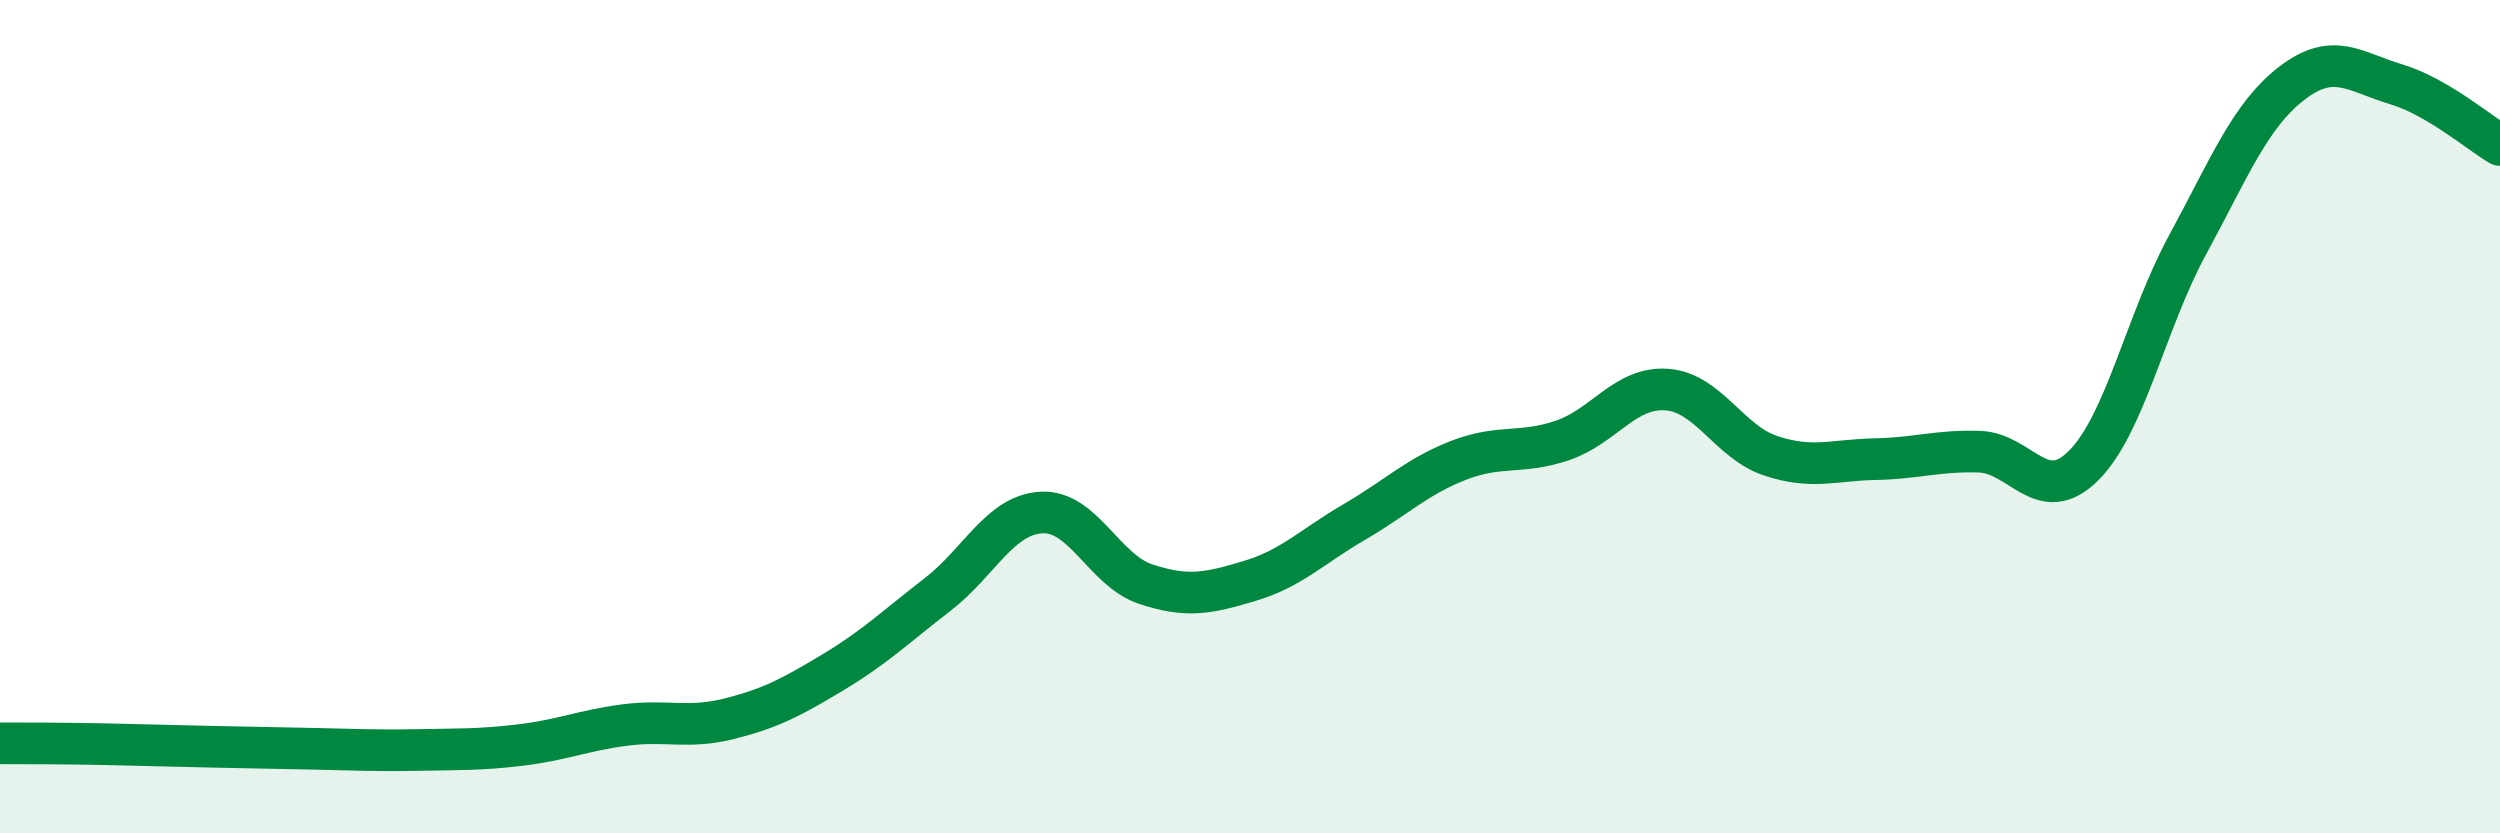 
    <svg width="60" height="20" viewBox="0 0 60 20" xmlns="http://www.w3.org/2000/svg">
      <path
        d="M 0,17.84 C 0.5,17.84 1.5,17.84 2.5,17.86 C 3.5,17.88 4,17.9 5,17.92 C 6,17.94 6.5,17.95 7.5,17.97 C 8.5,17.99 9,18.02 10,18 C 11,17.98 11.5,18 12.5,17.88 C 13.5,17.76 14,17.53 15,17.4 C 16,17.27 16.5,17.5 17.5,17.25 C 18.5,17 19,16.73 20,16.13 C 21,15.53 21.5,15.04 22.5,14.27 C 23.5,13.5 24,12.35 25,12.3 C 26,12.25 26.5,13.69 27.5,14.02 C 28.5,14.35 29,14.24 30,13.94 C 31,13.64 31.5,13.11 32.5,12.53 C 33.5,11.95 34,11.44 35,11.05 C 36,10.66 36.5,10.91 37.5,10.57 C 38.5,10.23 39,9.28 40,9.35 C 41,9.42 41.5,10.61 42.5,10.94 C 43.5,11.27 44,11.04 45,11.02 C 46,11 46.5,10.81 47.5,10.84 C 48.5,10.87 49,12.17 50,11.18 C 51,10.19 51.5,7.72 52.5,5.88 C 53.5,4.04 54,2.77 55,2 C 56,1.23 56.5,1.72 57.5,2.02 C 58.5,2.32 59.5,3.19 60,3.48L60 20L0 20Z"
        fill="#008740"
        opacity="0.1"
        stroke-linecap="round"
        stroke-linejoin="round"
      />
      <path
        d="M 0,17.84 C 0.5,17.84 1.5,17.84 2.5,17.86 C 3.5,17.88 4,17.9 5,17.92 C 6,17.94 6.5,17.95 7.5,17.97 C 8.5,17.99 9,18.02 10,18 C 11,17.98 11.5,18 12.5,17.88 C 13.5,17.76 14,17.53 15,17.4 C 16,17.27 16.5,17.5 17.5,17.25 C 18.5,17 19,16.73 20,16.13 C 21,15.53 21.5,15.04 22.5,14.27 C 23.5,13.5 24,12.35 25,12.3 C 26,12.25 26.5,13.69 27.5,14.02 C 28.5,14.35 29,14.24 30,13.94 C 31,13.64 31.5,13.11 32.5,12.53 C 33.5,11.95 34,11.44 35,11.05 C 36,10.66 36.5,10.91 37.5,10.57 C 38.5,10.23 39,9.28 40,9.35 C 41,9.42 41.5,10.61 42.5,10.94 C 43.5,11.27 44,11.04 45,11.02 C 46,11 46.5,10.81 47.5,10.84 C 48.5,10.87 49,12.17 50,11.18 C 51,10.19 51.5,7.72 52.5,5.88 C 53.5,4.04 54,2.77 55,2 C 56,1.23 56.5,1.72 57.5,2.02 C 58.5,2.32 59.5,3.19 60,3.48"
        stroke="#008740"
        stroke-width="1"
        fill="none"
        stroke-linecap="round"
        stroke-linejoin="round"
      />
    </svg>
  